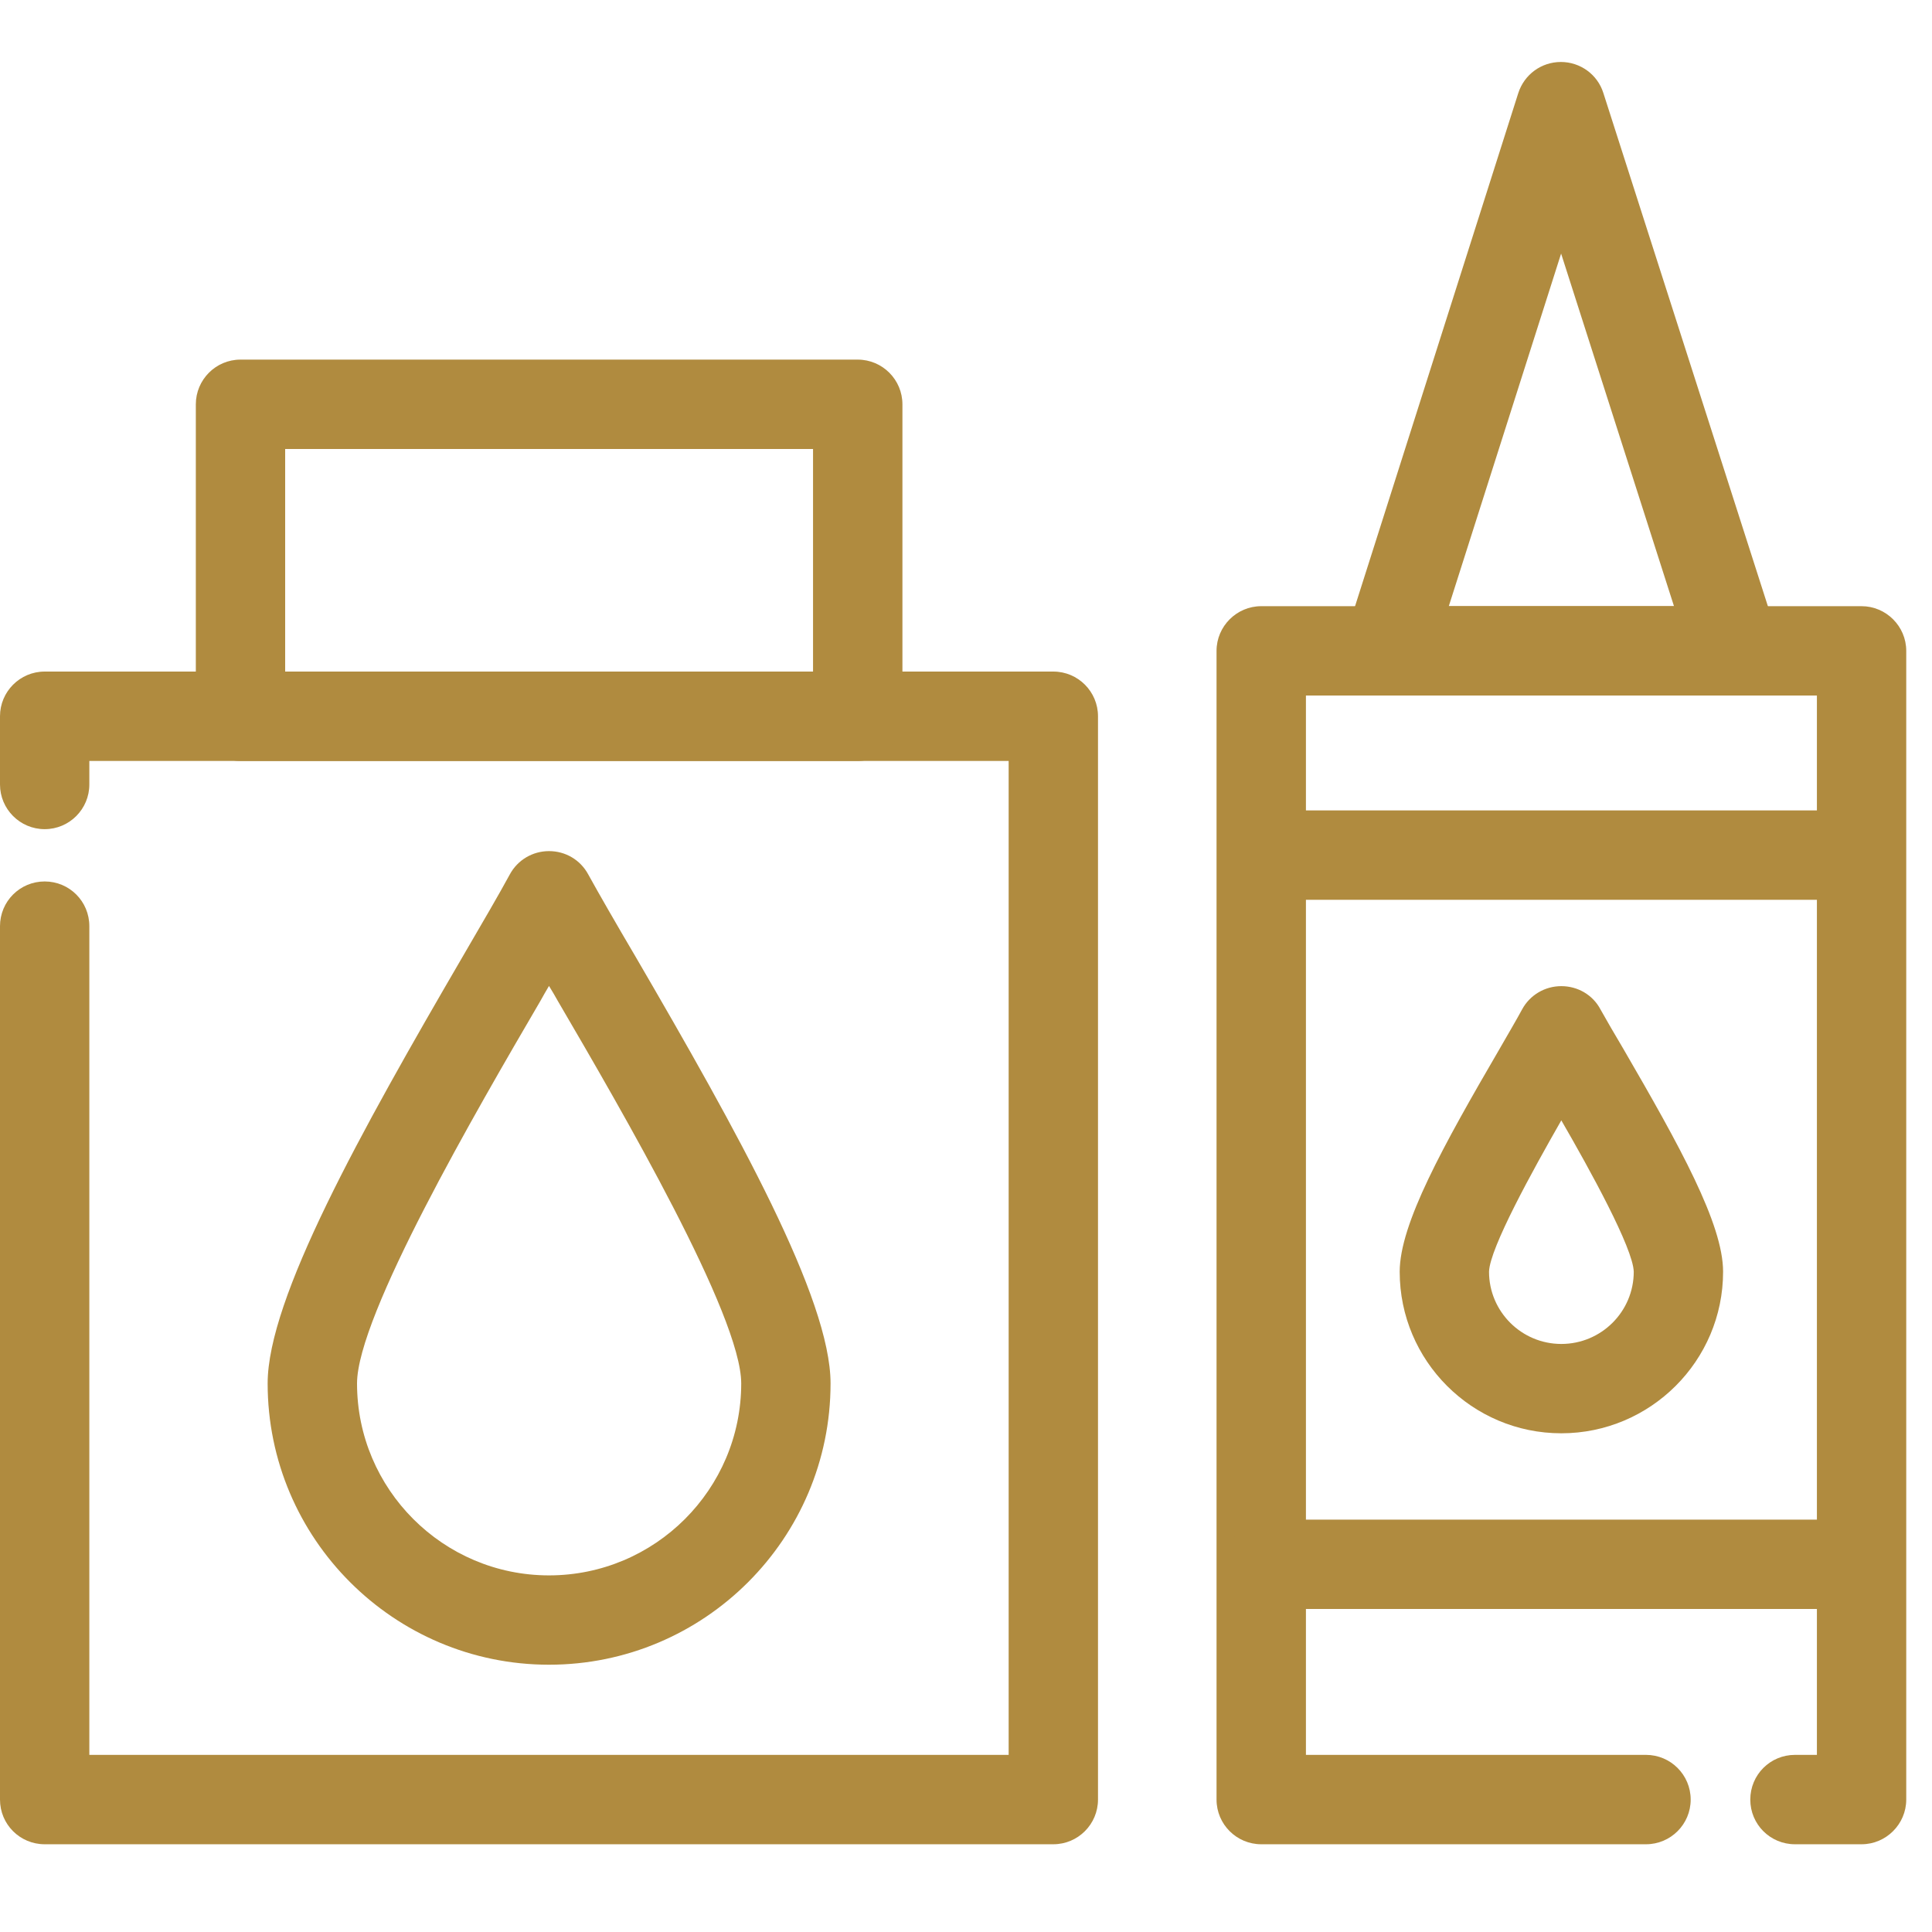 <?xml version="1.0" encoding="UTF-8"?>
<svg xmlns="http://www.w3.org/2000/svg" xmlns:xlink="http://www.w3.org/1999/xlink" width="50" zoomAndPan="magnify" viewBox="0 0 37.5 37.5" height="50" preserveAspectRatio="xMidYMid meet" version="1.2">
  <g id="a732402dc0">
    <path style=" stroke:none;fill-rule:evenodd;fill:#b08b3f;fill-opacity:1;" d="M 33.684 13.5 C 33.684 13.5 33.68 13.5 33.68 13.5 L 26.934 13.5 C 26.656 13.5 26.398 13.367 26.234 13.145 C 26.07 12.922 26.023 12.633 26.109 12.371 L 29.469 1.809 C 29.586 1.445 29.918 1.203 30.297 1.203 C 30.672 1.203 31.008 1.445 31.121 1.805 L 34.477 12.273 C 34.523 12.383 34.551 12.504 34.551 12.633 C 34.551 13.113 34.164 13.5 33.684 13.5 Z M 28.121 11.766 L 32.492 11.766 L 30.301 4.922 Z M 28.121 11.766 "></path>
    <path style=" stroke:none;fill-rule:evenodd;fill:#b08b3f;fill-opacity:1;" d="M 20.445 35.797 L 0.867 35.797 C 0.387 35.797 0 35.41 0 34.93 L 0 17.977 C 0 17.496 0.387 17.109 0.867 17.109 C 1.348 17.109 1.734 17.496 1.734 17.977 L 1.734 34.062 L 19.578 34.062 L 19.578 14.77 L 1.734 14.77 L 1.734 15.227 C 1.734 15.703 1.348 16.094 0.867 16.094 C 0.387 16.094 0 15.703 0 15.227 L 0 13.902 C 0 13.426 0.387 13.035 0.867 13.035 L 20.445 13.035 C 20.926 13.035 21.312 13.426 21.312 13.902 L 21.312 34.93 C 21.312 35.406 20.926 35.797 20.445 35.797 Z M 20.445 35.797 "></path>
    <path style=" stroke:none;fill-rule:evenodd;fill:#b08b3f;fill-opacity:1;" d="M 16.648 14.77 L 4.668 14.77 C 4.188 14.77 3.801 14.383 3.801 13.902 L 3.801 7.848 C 3.801 7.371 4.188 6.98 4.668 6.98 L 16.648 6.98 C 17.129 6.98 17.516 7.371 17.516 7.848 L 17.516 13.902 C 17.516 14.383 17.129 14.77 16.648 14.77 Z M 5.535 13.035 L 15.781 13.035 L 15.781 8.715 L 5.535 8.715 Z M 5.535 13.035 "></path>
    <path style=" stroke:none;fill-rule:evenodd;fill:#b08b3f;fill-opacity:1;" d="M 10.656 32.312 C 7.645 32.312 5.195 29.863 5.195 26.852 C 5.195 25.207 6.988 21.988 8.988 18.555 C 9.359 17.918 9.684 17.363 9.895 16.973 C 10.047 16.691 10.34 16.52 10.656 16.52 C 10.977 16.52 11.266 16.691 11.418 16.973 C 11.633 17.363 11.953 17.918 12.328 18.555 C 14.328 21.988 16.121 25.207 16.121 26.852 C 16.121 29.863 13.672 32.312 10.656 32.312 Z M 10.656 19.137 C 10.602 19.23 10.543 19.328 10.488 19.43 C 9.242 21.562 6.93 25.539 6.93 26.852 C 6.93 28.906 8.602 30.578 10.656 30.578 C 12.715 30.578 14.387 28.906 14.387 26.852 C 14.387 25.539 12.074 21.562 10.828 19.43 C 10.77 19.328 10.715 19.23 10.656 19.137 Z M 10.656 19.137 "></path>
    <path style=" stroke:none;fill-rule:evenodd;fill:#b08b3f;fill-opacity:1;" d="M 36.133 35.797 L 34.84 35.797 C 34.359 35.797 33.973 35.41 33.973 34.93 C 33.973 34.449 34.359 34.062 34.84 34.062 L 35.266 34.062 L 35.266 13.5 L 25.348 13.5 L 25.348 34.062 L 31.949 34.062 C 32.426 34.062 32.816 34.449 32.816 34.93 C 32.816 35.41 32.426 35.797 31.949 35.797 L 24.48 35.797 C 24.004 35.797 23.613 35.41 23.613 34.93 L 23.613 12.633 C 23.613 12.156 24.004 11.766 24.48 11.766 L 36.133 11.766 C 36.609 11.766 37 12.156 37 12.633 L 37 34.93 C 37 35.406 36.609 35.797 36.133 35.797 Z M 36.133 35.797 "></path>
    <path style=" stroke:none;fill-rule:evenodd;fill:#b08b3f;fill-opacity:1;" d="M 30.305 27.82 C 28.574 27.82 27.168 26.414 27.168 24.684 C 27.168 23.758 28.008 22.246 29.102 20.367 C 29.281 20.055 29.438 19.789 29.543 19.594 C 29.695 19.312 29.988 19.141 30.305 19.141 C 30.625 19.141 30.918 19.312 31.066 19.594 C 31.176 19.789 31.328 20.055 31.512 20.363 C 32.605 22.246 33.445 23.758 33.445 24.684 C 33.445 26.414 32.035 27.82 30.305 27.82 Z M 30.305 21.746 C 29.758 22.703 28.914 24.227 28.902 24.684 C 28.902 25.457 29.531 26.086 30.305 26.086 C 31.082 26.086 31.711 25.457 31.711 24.684 C 31.699 24.227 30.859 22.703 30.305 21.746 Z M 30.305 21.746 "></path>
    <path style=" stroke:none;fill-rule:evenodd;fill:#b08b3f;fill-opacity:1;" d="M 35.969 17.465 L 24.645 17.465 C 24.164 17.465 23.777 17.078 23.777 16.598 C 23.777 16.121 24.164 15.73 24.645 15.73 L 35.969 15.73 C 36.449 15.73 36.836 16.121 36.836 16.598 C 36.836 17.078 36.449 17.465 35.969 17.465 Z M 35.969 17.465 "></path>
    <path style=" stroke:none;fill-rule:evenodd;fill:#b08b3f;fill-opacity:1;" d="M 35.969 31.23 L 24.645 31.23 C 24.164 31.23 23.777 30.84 23.777 30.363 C 23.777 29.883 24.164 29.496 24.645 29.496 L 35.969 29.496 C 36.449 29.496 36.836 29.883 36.836 30.363 C 36.836 30.84 36.449 31.23 35.969 31.23 Z M 35.969 31.23 "></path>
  </g>
</svg>
